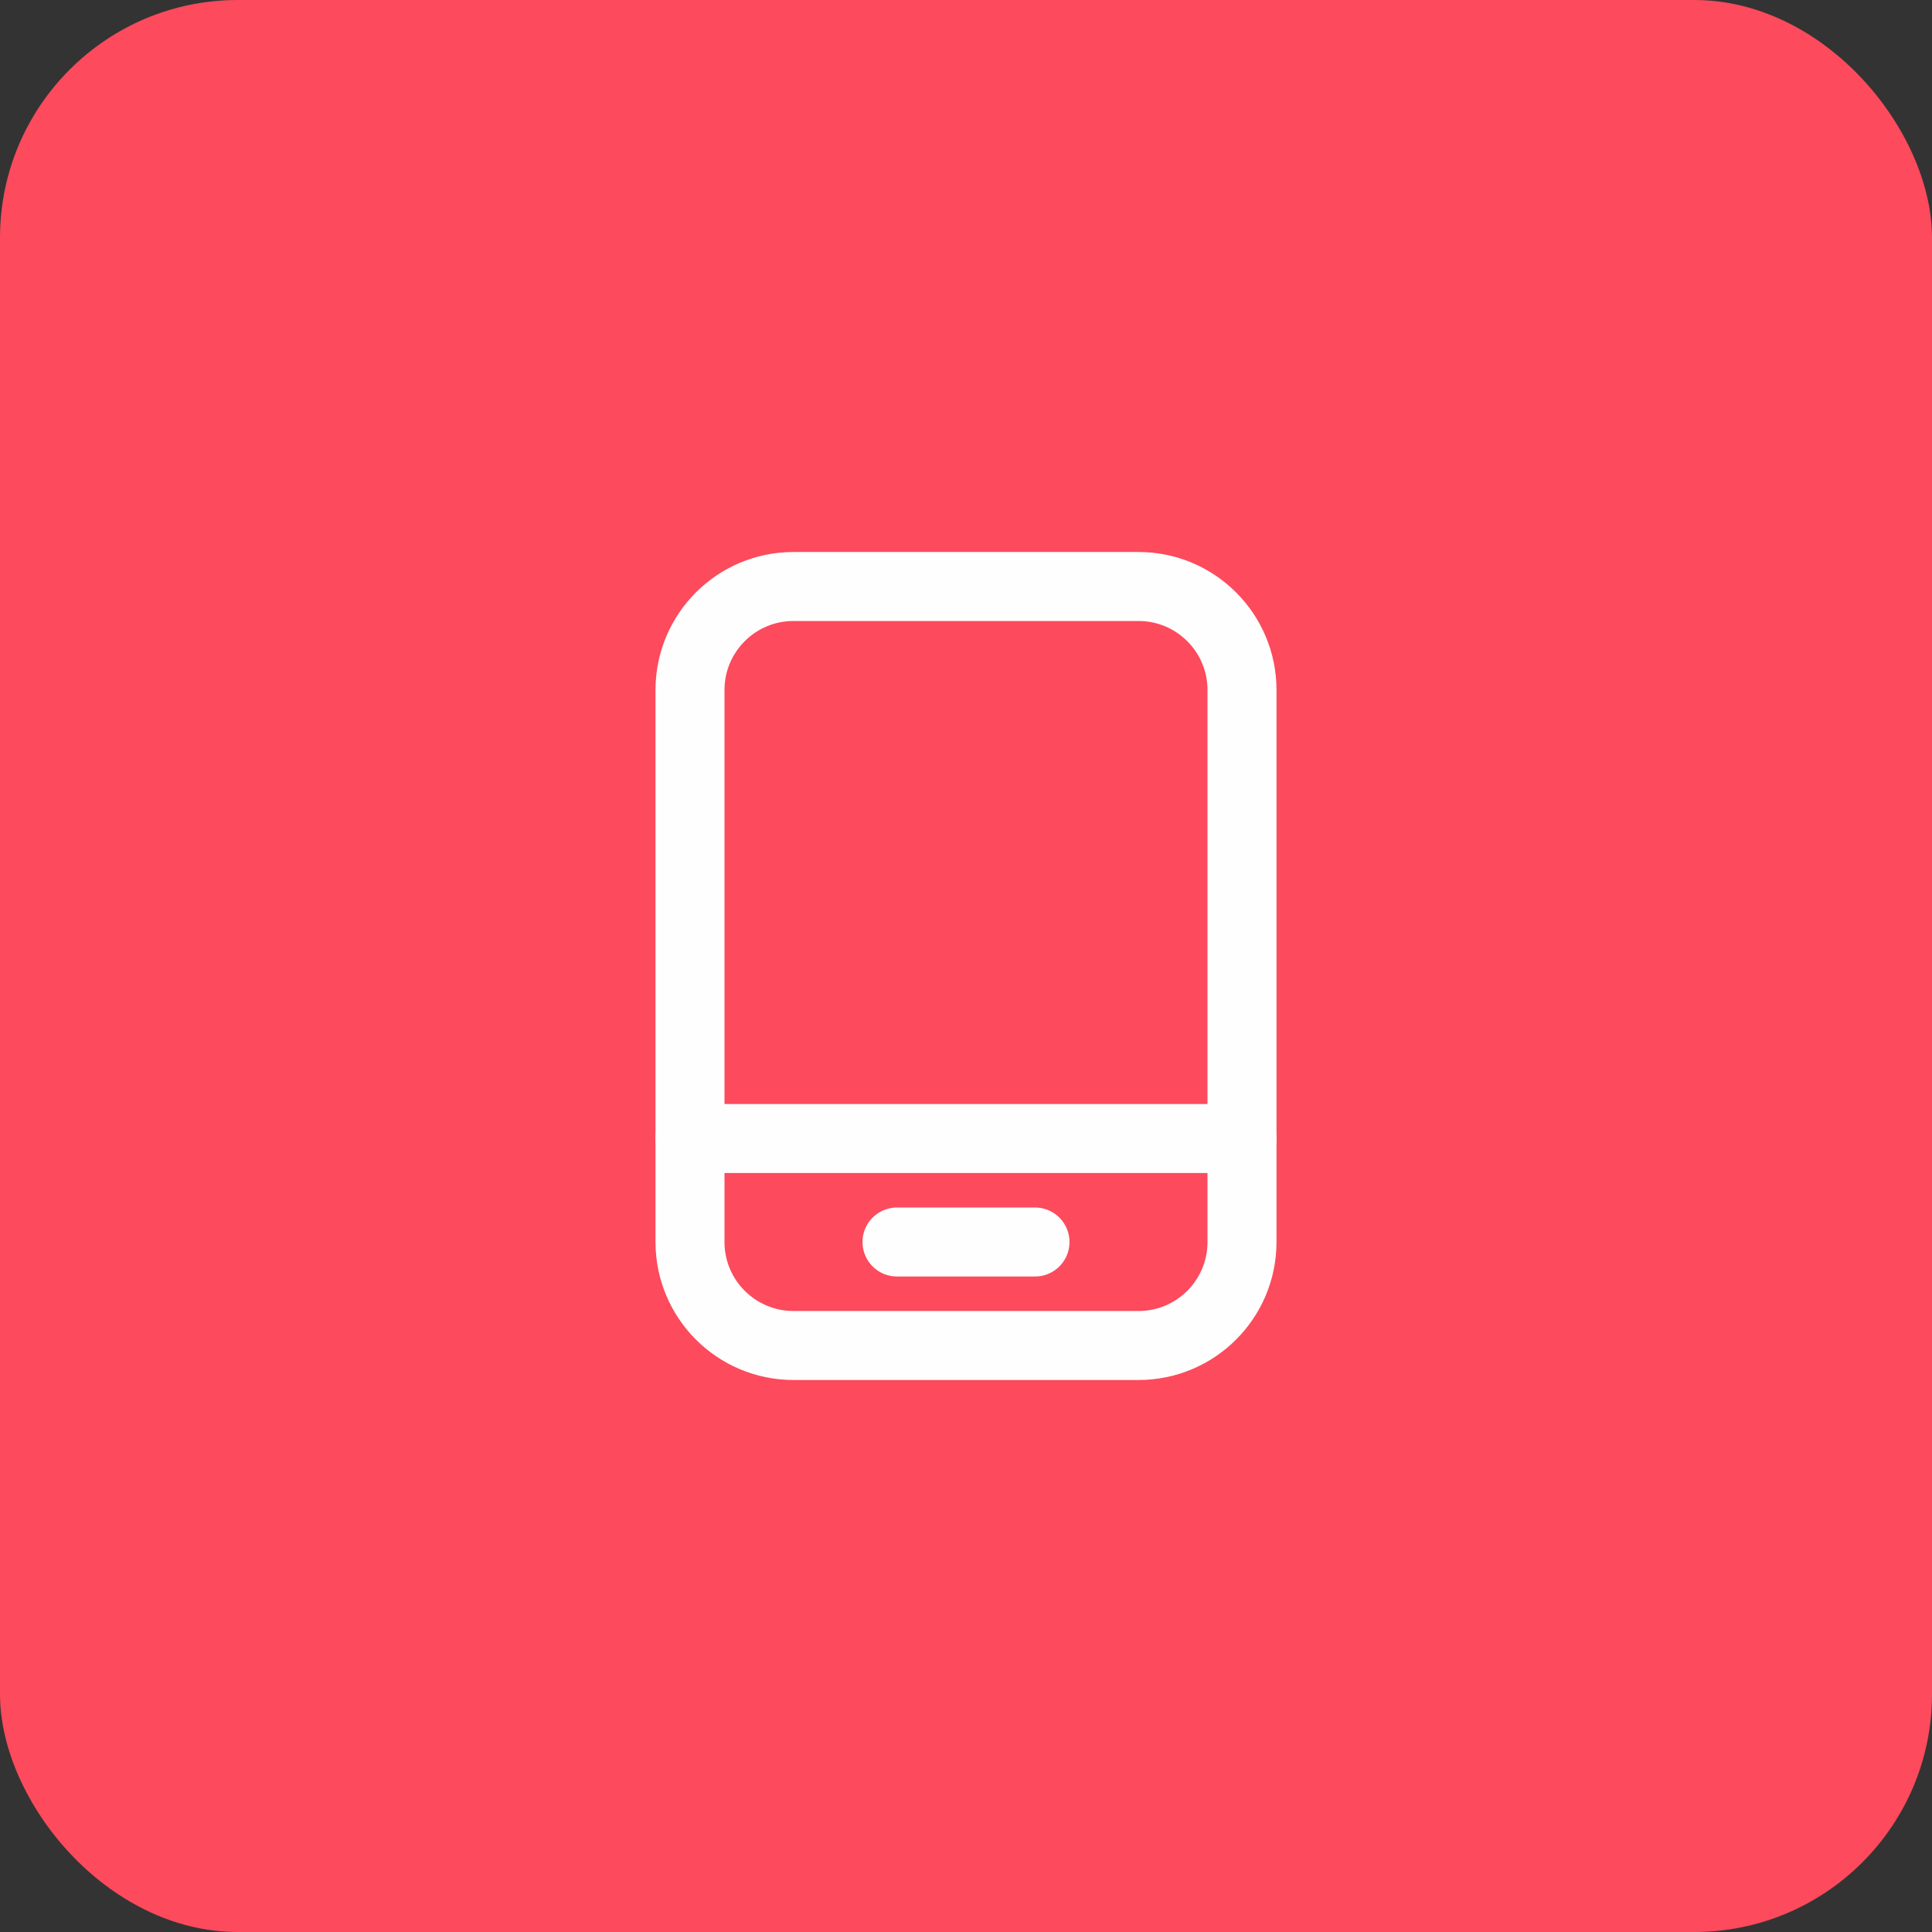 <svg xmlns="http://www.w3.org/2000/svg" width="56" height="56" viewBox="0 0 56 56" fill="none"><rect x="0" y="0" width="56" height="56" fill="#333333" stroke="none"/><rect width="56" height="56" rx="6.892" fill="#FD4A5C"></rect><path d="M20 33H36" stroke="#FEFEFE" stroke-width="2" stroke-linecap="round" stroke-linejoin="round"></path><path d="M26 36H30" stroke="#FEFEFE" stroke-width="2" stroke-linecap="round" stroke-linejoin="round"></path><path fill-rule="evenodd" clip-rule="evenodd" d="M33 39H23C21.343 39 20 37.657 20 36V20C20 18.343 21.343 17 23 17H33C34.657 17 36 18.343 36 20V36C36 37.657 34.657 39 33 39Z" stroke="#FEFEFE" stroke-width="2" stroke-linecap="round" stroke-linejoin="round"></path></svg>